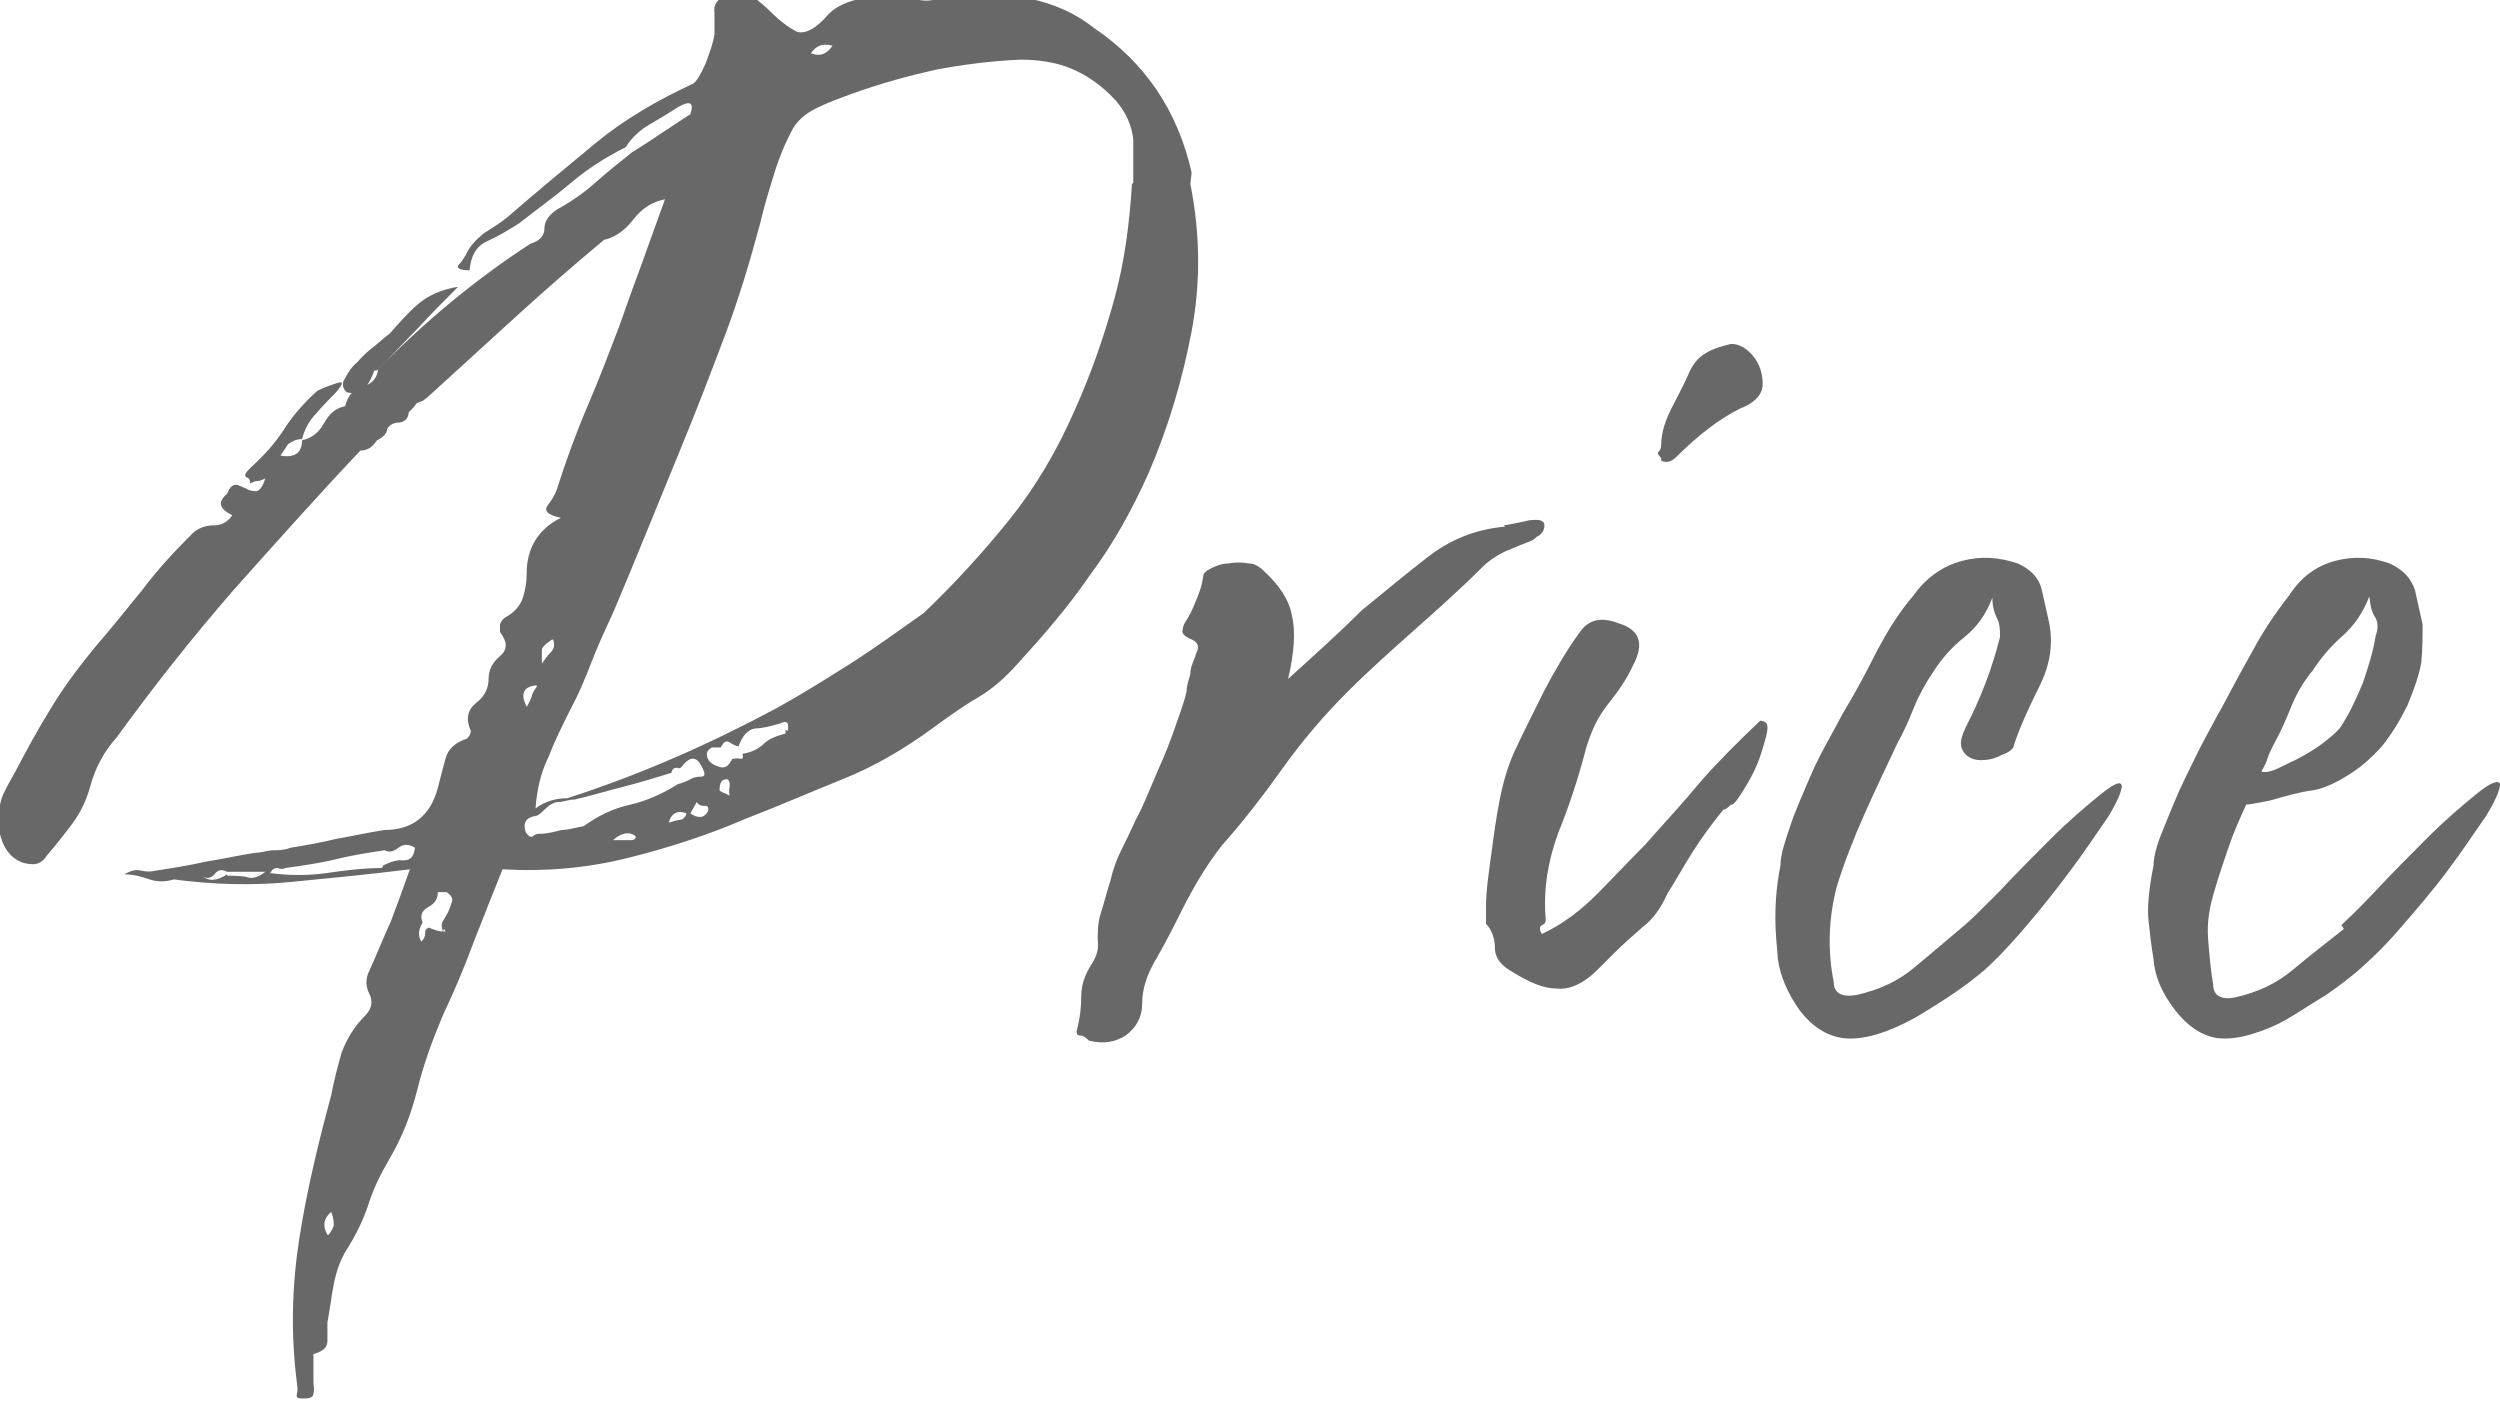 <?xml version="1.0" encoding="UTF-8"?>
<svg xmlns="http://www.w3.org/2000/svg" width="19.7" height="11.07" viewBox="0 0 19.7 11.07">
  <defs>
    <style>
      .cls-1 {
        fill: #686868;
      }
    </style>
  </defs>
  <g id="_イヤー_1" data-name="レイヤー 1"/>
  <g id="_イヤー_2" data-name="レイヤー 2">
    <g id="nav">
      <g>
        <path class="cls-1" d="M9.38,1.45c.08,.4,.08,.79,.01,1.16s-.18,.75-.34,1.12c-.13,.29-.28,.56-.46,.8-.17,.25-.37,.48-.58,.71-.09,.1-.19,.19-.31,.26s-.23,.15-.34,.23c-.23,.17-.47,.31-.72,.41s-.5,.21-.76,.31c-.3,.13-.61,.23-.93,.31-.32,.08-.65,.11-.99,.09-.08,.2-.16,.4-.23,.58-.07,.19-.15,.38-.24,.57-.08,.19-.15,.38-.2,.58s-.12,.38-.22,.55c-.07,.12-.13,.24-.17,.37-.04,.12-.1,.24-.17,.35-.05,.08-.08,.17-.1,.27-.02,.1-.03,.2-.05,.3,0,.05,0,.1,0,.15,0,.05-.04,.08-.11,.1,0,.04,0,.08,0,.11,0,.04,0,.07,0,.11,0,.03,.01,.06,0,.09,0,.03-.03,.04-.07,.04-.05,0-.07,0-.06-.04s0-.06,0-.08c-.05-.39-.04-.77,.02-1.15,.06-.38,.15-.75,.25-1.12,.02-.11,.05-.22,.08-.33,.04-.11,.1-.21,.19-.3,.05-.05,.06-.11,.03-.17-.03-.06-.03-.12,0-.18,.06-.13,.11-.26,.17-.39,.05-.13,.1-.27,.15-.41-.32,.04-.63,.07-.94,.1s-.61,.02-.92-.02c-.07,.02-.13,.02-.19,0-.06-.02-.12-.04-.2-.04,.05-.03,.09-.04,.13-.03,.04,.01,.08,.01,.12,0,.13-.02,.26-.04,.39-.07,.13-.02,.26-.05,.39-.07,.05,0,.1-.02,.14-.02s.09,0,.14-.02c.12-.02,.24-.04,.36-.07,.12-.02,.25-.05,.38-.07,.22,0,.36-.11,.42-.33,.02-.08,.04-.16,.06-.23,.02-.08,.08-.13,.17-.16,.02-.02,.03-.04,.03-.06-.04-.09-.03-.16,.04-.22,.07-.05,.1-.12,.1-.19s.03-.13,.09-.18c.06-.05,.06-.11,0-.19,0,0,0-.03,0-.06,.01-.03,.03-.05,.05-.06,.07-.04,.11-.09,.13-.15,.02-.06,.03-.12,.03-.19,0-.2,.09-.35,.27-.44-.1-.02-.13-.05-.11-.09,.03-.04,.06-.08,.08-.14,.07-.22,.15-.44,.24-.65s.17-.42,.25-.63c.06-.17,.12-.34,.18-.5,.06-.17,.12-.33,.18-.5-.1,.02-.18,.07-.25,.16-.06,.08-.14,.14-.23,.16-.24,.2-.47,.4-.7,.61s-.45,.41-.68,.62c-.02,.02-.04,.03-.05,.04-.01,0-.03,.01-.05,.02-.01,.02-.03,.04-.06,.07,0,.05-.04,.08-.08,.08-.04,0-.07,.02-.09,.05,0,.03-.02,.06-.08,.09-.04,.06-.08,.08-.13,.08-.34,.36-.67,.73-1,1.1-.33,.38-.63,.76-.92,1.16-.1,.11-.17,.24-.21,.39-.03,.11-.08,.21-.14,.29s-.13,.17-.2,.25c-.03,.05-.07,.07-.11,.07-.04,0-.08-.01-.1-.02-.09-.04-.15-.13-.17-.27,0-.08,0-.15,.02-.22,.02-.06,.06-.13,.1-.2,.09-.17,.18-.34,.28-.5,.1-.17,.22-.33,.35-.49,.13-.15,.25-.3,.38-.46,.12-.16,.25-.3,.39-.44,.05-.05,.11-.07,.17-.07s.11-.02,.15-.08c-.1-.05-.12-.1-.04-.17,.02-.05,.04-.07,.07-.07,.02,0,.05,.02,.08,.03,.03,.02,.06,.02,.08,.02s.05-.03,.07-.1c-.02,.01-.04,.02-.06,.02-.02,0-.04,.01-.06,.02,0-.02,0-.04-.03-.05-.02-.02,0-.04,.04-.08,.1-.09,.19-.19,.26-.3s.16-.21,.26-.3c.04-.02,.09-.04,.15-.06,.06-.02,.06,0-.01,.08-.05,.05-.1,.1-.15,.16-.05,.05-.09,.12-.11,.2-.05,0-.08,.02-.11,.04-.02,.03-.04,.06-.06,.09,.11,.02,.17-.02,.17-.12,.08-.02,.13-.06,.17-.13s.08-.12,.17-.14c.02-.08,.06-.13,.13-.15s.12-.06,.13-.14c.37-.38,.77-.71,1.2-.99,.07-.02,.11-.06,.11-.12s.04-.11,.1-.15c.11-.06,.21-.13,.3-.21,.09-.08,.19-.16,.29-.24,.08-.05,.16-.1,.23-.15,.08-.05,.15-.1,.23-.15,.03-.09,0-.11-.09-.06-.08,.05-.16,.1-.23,.14s-.14,.1-.19,.18c-.16,.08-.3,.17-.43,.28-.13,.11-.27,.21-.41,.32-.08,.05-.16,.1-.25,.14-.09,.04-.13,.12-.14,.23-.08,0-.11-.02-.08-.05,.03-.03,.04-.06,.05-.07,.03-.07,.08-.12,.14-.17,.06-.04,.13-.08,.19-.13,.23-.2,.46-.39,.69-.58,.23-.19,.49-.34,.77-.47,.03-.02,.06-.07,.1-.16,.03-.08,.06-.16,.07-.23,0-.05,0-.11,0-.17-.01-.06,.02-.11,.1-.14,.08-.03,.15-.02,.2,.01,.05,.04,.1,.08,.14,.12,.08,.08,.15,.13,.21,.16,.06,.02,.15-.02,.25-.14,.06-.06,.15-.1,.25-.12,.11-.02,.22-.02,.33-.02,.04-.05,.08-.07,.12-.05,.04,.01,.08,.02,.14,0-.02,.04-.05,.06-.08,.04-.04,0-.06,0-.08,.03,.06,.02,.12,.02,.17,0s.11-.03,.16-.03c.2-.02,.39,0,.58,.03,.18,.04,.35,.11,.5,.23,.4,.27,.66,.65,.77,1.14ZM1.79,6.9s.1,0,.15,.01c.05,.02,.1,0,.15-.04-.05,0-.1,0-.15,0-.05,0-.1,0-.15,0-.04-.02-.07-.02-.1,.02-.03,.03-.06,.04-.1,.01,.06,.05,.12,.04,.2-.01Zm1.23-.08s.09-.05,.15-.04c.06,0,.09-.02,.1-.1-.05-.03-.09-.03-.13,0-.04,.03-.07,.04-.11,.02-.13,.02-.26,.04-.38,.07s-.26,.05-.4,.07c-.02,.01-.04,.01-.06,0-.02,0-.04,0-.06,.04,.15,.02,.3,.02,.44,0,.14-.02,.29-.04,.44-.04Zm-.43,2.91s.03-.04,.04-.07c0-.03,0-.06-.02-.11-.06,.05-.07,.11-.03,.18Zm.36-6.81c-.02,.05-.04,.1-.07,.13-.03,.04-.08,.06-.15,.04-.03-.03-.04-.07-.01-.11,.02-.04,.05-.09,.1-.13,.04-.05,.09-.09,.14-.13,.05-.04,.08-.07,.11-.09,.07-.08,.14-.16,.22-.23s.19-.12,.32-.14c-.11,.11-.22,.22-.32,.33-.11,.11-.21,.22-.32,.33Zm.54,4.42s-.02-.06,0-.08c.01-.02,.03-.05,.04-.07,.01-.02,.02-.05,.03-.08s0-.05-.04-.08c0,0-.02,0-.02,0,0,0-.01,0-.02,0h-.03c0,.05-.02,.09-.08,.12-.05,.03-.06,.07-.04,.12-.03,.05-.04,.1-.01,.15,.02-.02,.03-.04,.03-.06s0-.04,.03-.05c.05,.02,.08,.03,.11,.03s.02,0,.01-.02Zm.74-1.94c-.11,.01-.13,.07-.08,.17,.02-.03,.03-.06,.04-.08,0-.02,.02-.05,.04-.08Zm1.11,.78s.07-.02,.1-.04c.02-.01,.04-.02,.08-.02s.04-.02,.01-.08c-.04-.08-.09-.08-.15-.01-.01,.02-.03,.03-.04,.02-.02,0-.04,0-.05,.04-.13,.04-.26,.08-.38,.11s-.25,.07-.38,.1c-.05,0-.09,.02-.13,.02s-.08,.03-.12,.07c-.03,.03-.05,.04-.06,.04-.07,.01-.1,.05-.08,.12,.02,.04,.04,.05,.06,.04,.02-.02,.04-.02,.06-.02,.06,0,.12-.02,.17-.03,.05,0,.11-.02,.17-.03,.11-.08,.23-.14,.37-.17,.13-.03,.26-.09,.37-.16ZM8.93,1.44c0-.11,0-.22,0-.34-.01-.11-.06-.22-.14-.31-.11-.12-.23-.2-.35-.25s-.26-.07-.4-.07c-.23,.01-.46,.04-.67,.08-.22,.05-.44,.11-.66,.19-.08,.03-.17,.06-.25,.1-.09,.04-.16,.09-.21,.17-.06,.11-.11,.23-.15,.36-.04,.13-.08,.26-.11,.39-.08,.3-.17,.6-.28,.89-.11,.29-.22,.58-.34,.87-.09,.22-.18,.44-.27,.66-.09,.22-.18,.44-.27,.65-.06,.13-.12,.26-.17,.39s-.1,.25-.17,.38c-.06,.12-.12,.24-.17,.37-.06,.12-.09,.26-.1,.4,.08-.06,.17-.08,.25-.08,.56-.18,1.11-.42,1.65-.71,.2-.11,.39-.23,.58-.35,.19-.12,.38-.26,.58-.4,.24-.23,.46-.47,.67-.73,.21-.26,.38-.55,.52-.87,.13-.29,.23-.58,.31-.87,.08-.29,.12-.59,.14-.91Zm-4.58,3.6s-.08,.05-.08,.08c0,.04,0,.07,0,.11,.02-.03,.04-.06,.07-.09,.03-.03,.03-.06,.02-.1Zm.63,1.58s.03,0,.03-.03c-.05-.04-.11-.03-.18,.03h.15Zm.3-.14s.06-.02,.08-.02c.02,0,.04-.02,.05-.05-.07-.03-.12,0-.14,.07Zm.3-.09s.01-.04-.02-.04-.05,0-.07-.03l-.05,.09c.06,.04,.11,.04,.14-.02Zm.63-.63s0-.02,0-.02c0,0,0-.01,0-.02,0-.03-.02-.04-.06-.02-.07,.02-.14,.04-.2,.04-.06,.01-.1,.06-.13,.14-.02,0-.04-.01-.07-.03-.03-.02-.05,0-.07,.04h-.07s-.04,.02-.04,.05c0,.05,.03,.08,.09,.1,.05,.02,.08,0,.11-.06,.02,0,.04-.01,.06,0,.02,0,.03,0,.02-.04,.07-.01,.13-.04,.17-.08s.1-.06,.17-.08v-.03Zm-.46,.51s-.01-.04,0-.07c0-.03,0-.05-.02-.06-.04,0-.06,.02-.06,.09,.02,.01,.03,.02,.04,.02,0,0,.02,.01,.04,.02ZM6.56,.36c-.08-.02-.13,0-.17,.06,.08,.03,.13,0,.17-.06Z"/>
        <path class="cls-1" d="M11.85,4.14s.12-.02,.2-.04c.08-.01,.12,0,.12,.04s-.02,.07-.06,.09c-.02,.02-.04,.03-.04,.03-.08,.03-.15,.06-.22,.09-.06,.03-.12,.07-.17,.12-.17,.17-.35,.33-.53,.49-.18,.16-.36,.32-.53,.49-.19,.19-.36,.39-.51,.6-.15,.21-.31,.42-.48,.61-.11,.14-.2,.29-.28,.44-.08,.16-.15,.3-.23,.44-.08,.13-.12,.25-.12,.37,0,.11-.05,.19-.13,.25-.08,.05-.17,.07-.29,.04-.02-.02-.04-.04-.07-.04-.03,0-.03-.03-.02-.06,.02-.08,.03-.16,.03-.25s.03-.17,.08-.25c.04-.06,.06-.12,.05-.19,0-.06,0-.13,.02-.2,.03-.09,.05-.18,.08-.27,.02-.09,.05-.17,.09-.25,.02-.04,.06-.12,.11-.23,.06-.11,.11-.24,.17-.38,.06-.13,.11-.26,.15-.38,.04-.11,.07-.2,.08-.25,0-.05,.02-.1,.03-.14,0-.05,.02-.09,.04-.14,0-.02,.02-.04,.02-.07s-.02-.05-.07-.07c-.04-.02-.06-.04-.05-.07,0-.03,.02-.06,.04-.09,.03-.05,.05-.1,.07-.15,.02-.05,.04-.1,.05-.17,0-.03,.02-.05,.06-.07s.09-.04,.14-.04c.05-.01,.11-.01,.16,0,.05,0,.09,.03,.12,.06,.12,.11,.2,.23,.22,.35,.03,.12,.02,.29-.03,.5,.21-.19,.41-.37,.58-.54,.17-.14,.34-.28,.52-.42s.38-.22,.61-.24Z"/>
        <path class="cls-1" d="M13.88,5.68s.02,0,.04,.02c.02,.03,0,.1-.04,.23s-.1,.23-.15,.31c-.05,.08-.08,.11-.09,.1-.02,.02-.04,.04-.06,.04-.09,.11-.17,.22-.24,.33-.07,.11-.13,.22-.2,.33-.05,.11-.11,.2-.19,.26-.08,.07-.16,.14-.24,.22l-.12,.12c-.11,.11-.22,.16-.32,.15-.11,0-.22-.05-.35-.13-.09-.05-.14-.11-.14-.19s-.03-.15-.07-.19c0,0,0-.04,0-.15,0-.11,.02-.24,.04-.39,.02-.15,.04-.3,.07-.45,.03-.15,.07-.27,.11-.36,.08-.17,.16-.33,.24-.49,.08-.15,.17-.31,.28-.46,.07-.1,.17-.12,.3-.07,.17,.05,.21,.16,.12,.33-.05,.11-.12,.21-.2,.31s-.13,.21-.17,.34c-.06,.23-.13,.45-.22,.67-.08,.22-.12,.44-.1,.68,0,.02,0,.04-.03,.05-.02,.01-.02,.04,0,.07,.17-.08,.31-.19,.43-.31s.25-.26,.38-.39c.15-.17,.3-.33,.44-.5,.14-.16,.3-.32,.47-.48Zm-.79-2.07s-.04-.04-.02-.05c.01-.01,.02-.03,.02-.05,0-.11,.04-.21,.08-.29s.09-.17,.13-.26c.03-.08,.08-.14,.13-.17,.06-.04,.13-.06,.21-.08,.05,0,.11,.02,.17,.09,.06,.07,.08,.15,.08,.23s-.07,.15-.18,.19c-.16,.08-.33,.21-.5,.38-.04,.04-.08,.05-.12,.03Z"/>
        <path class="cls-1" d="M15.63,7.65c-.14,.12-.32,.24-.54,.37-.22,.12-.41,.18-.57,.16-.13-.02-.24-.09-.34-.22-.09-.13-.15-.26-.17-.4-.01-.12-.02-.22-.02-.31,0-.08,0-.23,.04-.43,0-.09,.04-.2,.08-.32s.1-.25,.15-.37,.11-.23,.16-.32,.09-.17,.12-.22c.09-.15,.17-.3,.25-.46,.08-.15,.17-.3,.29-.44,.1-.14,.23-.23,.38-.27,.15-.04,.29-.03,.44,.02,.11,.05,.17,.12,.19,.21,.02,.09,.04,.18,.06,.27,.03,.17,0,.33-.08,.49-.08,.16-.15,.31-.2,.46,0,.03-.04,.06-.1,.08-.05,.03-.11,.04-.16,.04-.08,0-.13-.04-.15-.09-.02-.05,0-.1,.03-.17,.12-.23,.21-.47,.27-.71,0-.05,0-.1-.02-.14-.02-.04-.04-.09-.04-.17-.05,.13-.12,.23-.22,.31-.1,.08-.18,.17-.25,.28-.06,.09-.11,.18-.15,.28s-.08,.19-.13,.28c-.09,.19-.18,.38-.26,.56s-.16,.38-.22,.58c-.06,.24-.07,.49-.02,.74,0,.09,.07,.12,.18,.1,.18-.04,.33-.11,.46-.22,.12-.1,.25-.21,.38-.32,.05-.04,.14-.13,.28-.27,.13-.14,.27-.28,.41-.42,.14-.14,.27-.25,.38-.34,.11-.09,.17-.12,.18-.08,0,.04-.03,.12-.11,.25-.09,.13-.19,.28-.31,.44-.12,.16-.24,.31-.37,.46s-.23,.25-.31,.32Z"/>
        <path class="cls-1" d="M18.45,7.29s.14-.13,.27-.27c.13-.14,.27-.28,.41-.42,.14-.14,.27-.25,.38-.34,.11-.09,.18-.12,.19-.08,0,.04-.03,.12-.11,.25-.09,.13-.19,.28-.31,.44-.12,.16-.25,.31-.38,.46-.13,.15-.24,.25-.32,.32-.07,.06-.15,.12-.25,.19-.1,.06-.19,.12-.29,.18s-.2,.1-.3,.13c-.1,.03-.19,.04-.27,.03-.12-.02-.23-.09-.33-.22-.1-.13-.16-.26-.17-.4-.02-.12-.03-.22-.04-.31s0-.23,.04-.43c0-.09,.04-.2,.09-.32s.1-.25,.16-.37,.11-.23,.16-.32,.09-.17,.12-.22c.08-.15,.16-.3,.25-.46,.08-.15,.18-.3,.29-.44,.09-.14,.21-.23,.36-.27,.15-.04,.29-.03,.43,.02,.11,.05,.17,.12,.2,.21,.02,.09,.04,.18,.06,.27,0,.09,0,.19-.01,.3-.02,.11-.06,.22-.11,.34-.06,.12-.12,.22-.2,.32-.08,.09-.17,.17-.27,.23-.11,.07-.21,.11-.29,.12-.08,.01-.19,.04-.33,.08-.1,.02-.16,.03-.18,.03-.05,.11-.1,.22-.14,.34s-.08,.23-.11,.34c-.04,.13-.06,.25-.05,.38s.02,.24,.04,.36c0,.09,.07,.12,.17,.1,.18-.04,.33-.11,.46-.22,.12-.1,.26-.21,.4-.32Zm-.24-1.99c-.07,.09-.12,.18-.16,.28s-.08,.19-.13,.28c-.02,.04-.04,.08-.05,.11-.01,.04-.03,.07-.05,.11,.03,.01,.08,0,.14-.03,.06-.03,.13-.06,.2-.1s.13-.08,.19-.13c.05-.04,.09-.08,.1-.1,.07-.11,.12-.22,.17-.34,.04-.12,.08-.24,.1-.37,.02-.05,.02-.1,0-.14-.03-.04-.04-.09-.05-.17-.05,.13-.12,.23-.21,.31-.09,.08-.17,.17-.24,.28Z"/>
      </g>
    </g>
  </g>
</svg>